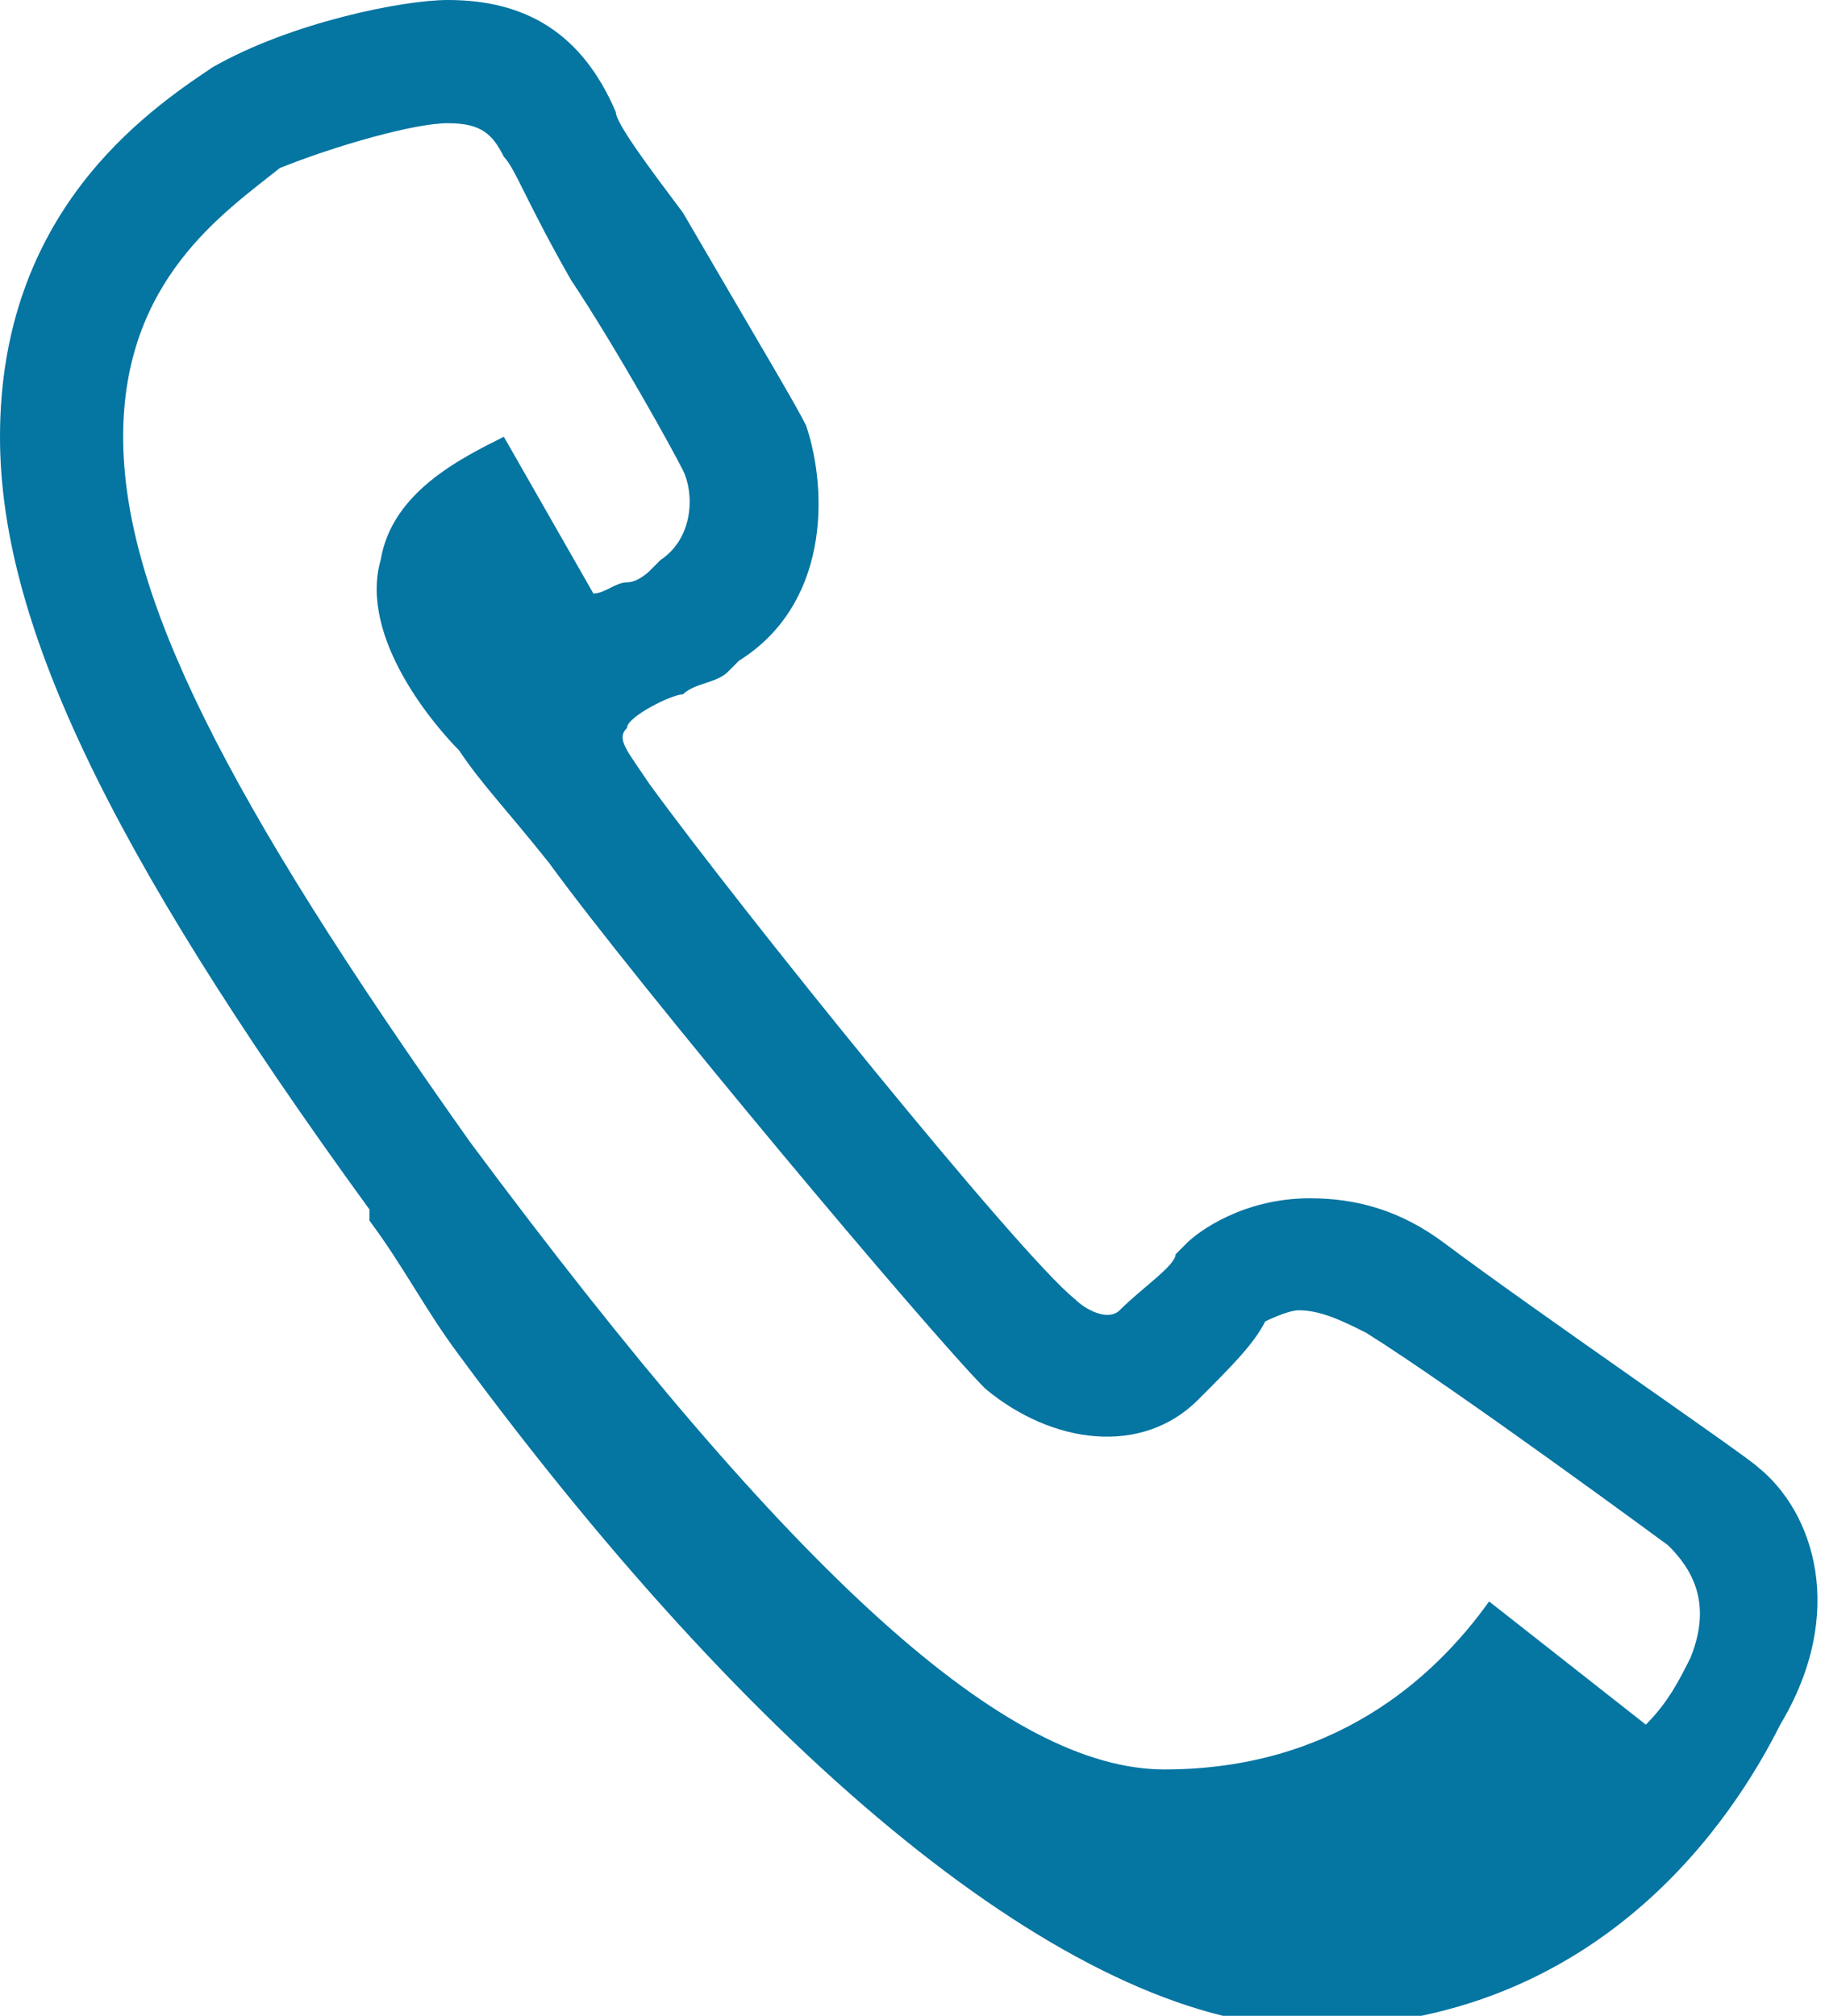 <?xml version="1.0" encoding="utf-8"?>
<!-- Generator: Adobe Illustrator 17.0.0, SVG Export Plug-In . SVG Version: 6.00 Build 0)  -->
<!DOCTYPE svg PUBLIC "-//W3C//DTD SVG 1.1//EN" "http://www.w3.org/Graphics/SVG/1.1/DTD/svg11.dtd">
<svg version="1.1" id="Layer_1" xmlns="http://www.w3.org/2000/svg" xmlns:xlink="http://www.w3.org/1999/xlink" x="0px" y="0px"
	 width="16.3px" height="18px" viewBox="0 0 16.3 18" enable-background="new 0 0 16.3 18" xml:space="preserve">
<g>
	<defs>
		<rect id="SVGID_1_" y="0" width="16.3" height="18"/>
	</defs>
	<clipPath id="SVGID_2_">
		<use xlink:href="#SVGID_1_"  overflow="visible"/>
	</clipPath>
	<path clip-path="url(#SVGID_2_)" fill="#0575A2" d="M15.7,13.1L15.7,13.1c-0.1-0.1-2-1.4-2.8-2c-0.4-0.3-0.8-0.4-1.2-0.4
		c-0.6,0-1,0.3-1.1,0.4l-0.1,0.1c0,0.1-0.3,0.3-0.5,0.5c-0.1,0.1-0.3,0-0.4-0.1C9.1,11.2,6.6,8.1,5.8,7C5.6,6.7,5.5,6.6,5.6,6.5
		c0-0.1,0.4-0.3,0.5-0.3C6.2,6.1,6.4,6.1,6.5,6l0.1-0.1c0.8-0.5,0.8-1.5,0.6-2.1C7.1,3.6,6.8,3.1,6.1,1.9C5.8,1.5,5.5,1.1,5.5,1
		C5.2,0.3,4.7,0,4,0C3.6,0,2.6,0.2,1.9,0.6l0,0C1.3,1,0,1.9,0,3.9c0,1.6,0.9,3.6,3.3,6.9l0,0c0,0,0,0,0,0.1c0.3,0.4,0.5,0.8,0.8,1.2
		c2.8,3.8,5.6,6,7.6,6c2.6,0,3.8-1.9,4.2-2.7C16.5,14.4,16.2,13.5,15.7,13.1 M15.1,14.8c-0.1,0.2-0.2,0.4-0.4,0.6l-1.4-1.1
		c-0.5,0.7-1.4,1.5-2.9,1.5c-1.4,0-3.3-1.7-6.2-5.6C2,7.1,1.1,5.3,1.1,3.9c0-1.4,0.9-2,1.4-2.4C3,1.3,3.7,1.1,4,1.1
		c0.3,0,0.4,0.1,0.5,0.3c0.1,0.1,0.2,0.4,0.6,1.1c0.4,0.6,0.9,1.5,1,1.7C6.2,4.4,6.2,4.8,5.9,5L5.8,5.1c0,0-0.1,0.1-0.2,0.1
		c-0.1,0-0.2,0.1-0.3,0.1L4.5,3.9c-0.4,0.2-1,0.5-1.1,1.1C3.2,5.7,3.9,6.5,4.1,6.7C4.3,7,4.5,7.2,4.9,7.7c0.8,1.1,3.4,4.2,3.9,4.7
		c0.6,0.5,1.4,0.6,1.9,0.1c0.3-0.3,0.5-0.5,0.6-0.7c0,0,0.2-0.1,0.3-0.1c0.2,0,0.4,0.1,0.6,0.2c0.8,0.5,2.7,1.9,2.7,1.9l0,0
		C15.1,14,15.3,14.3,15.1,14.8"/>
</g>
</svg>
